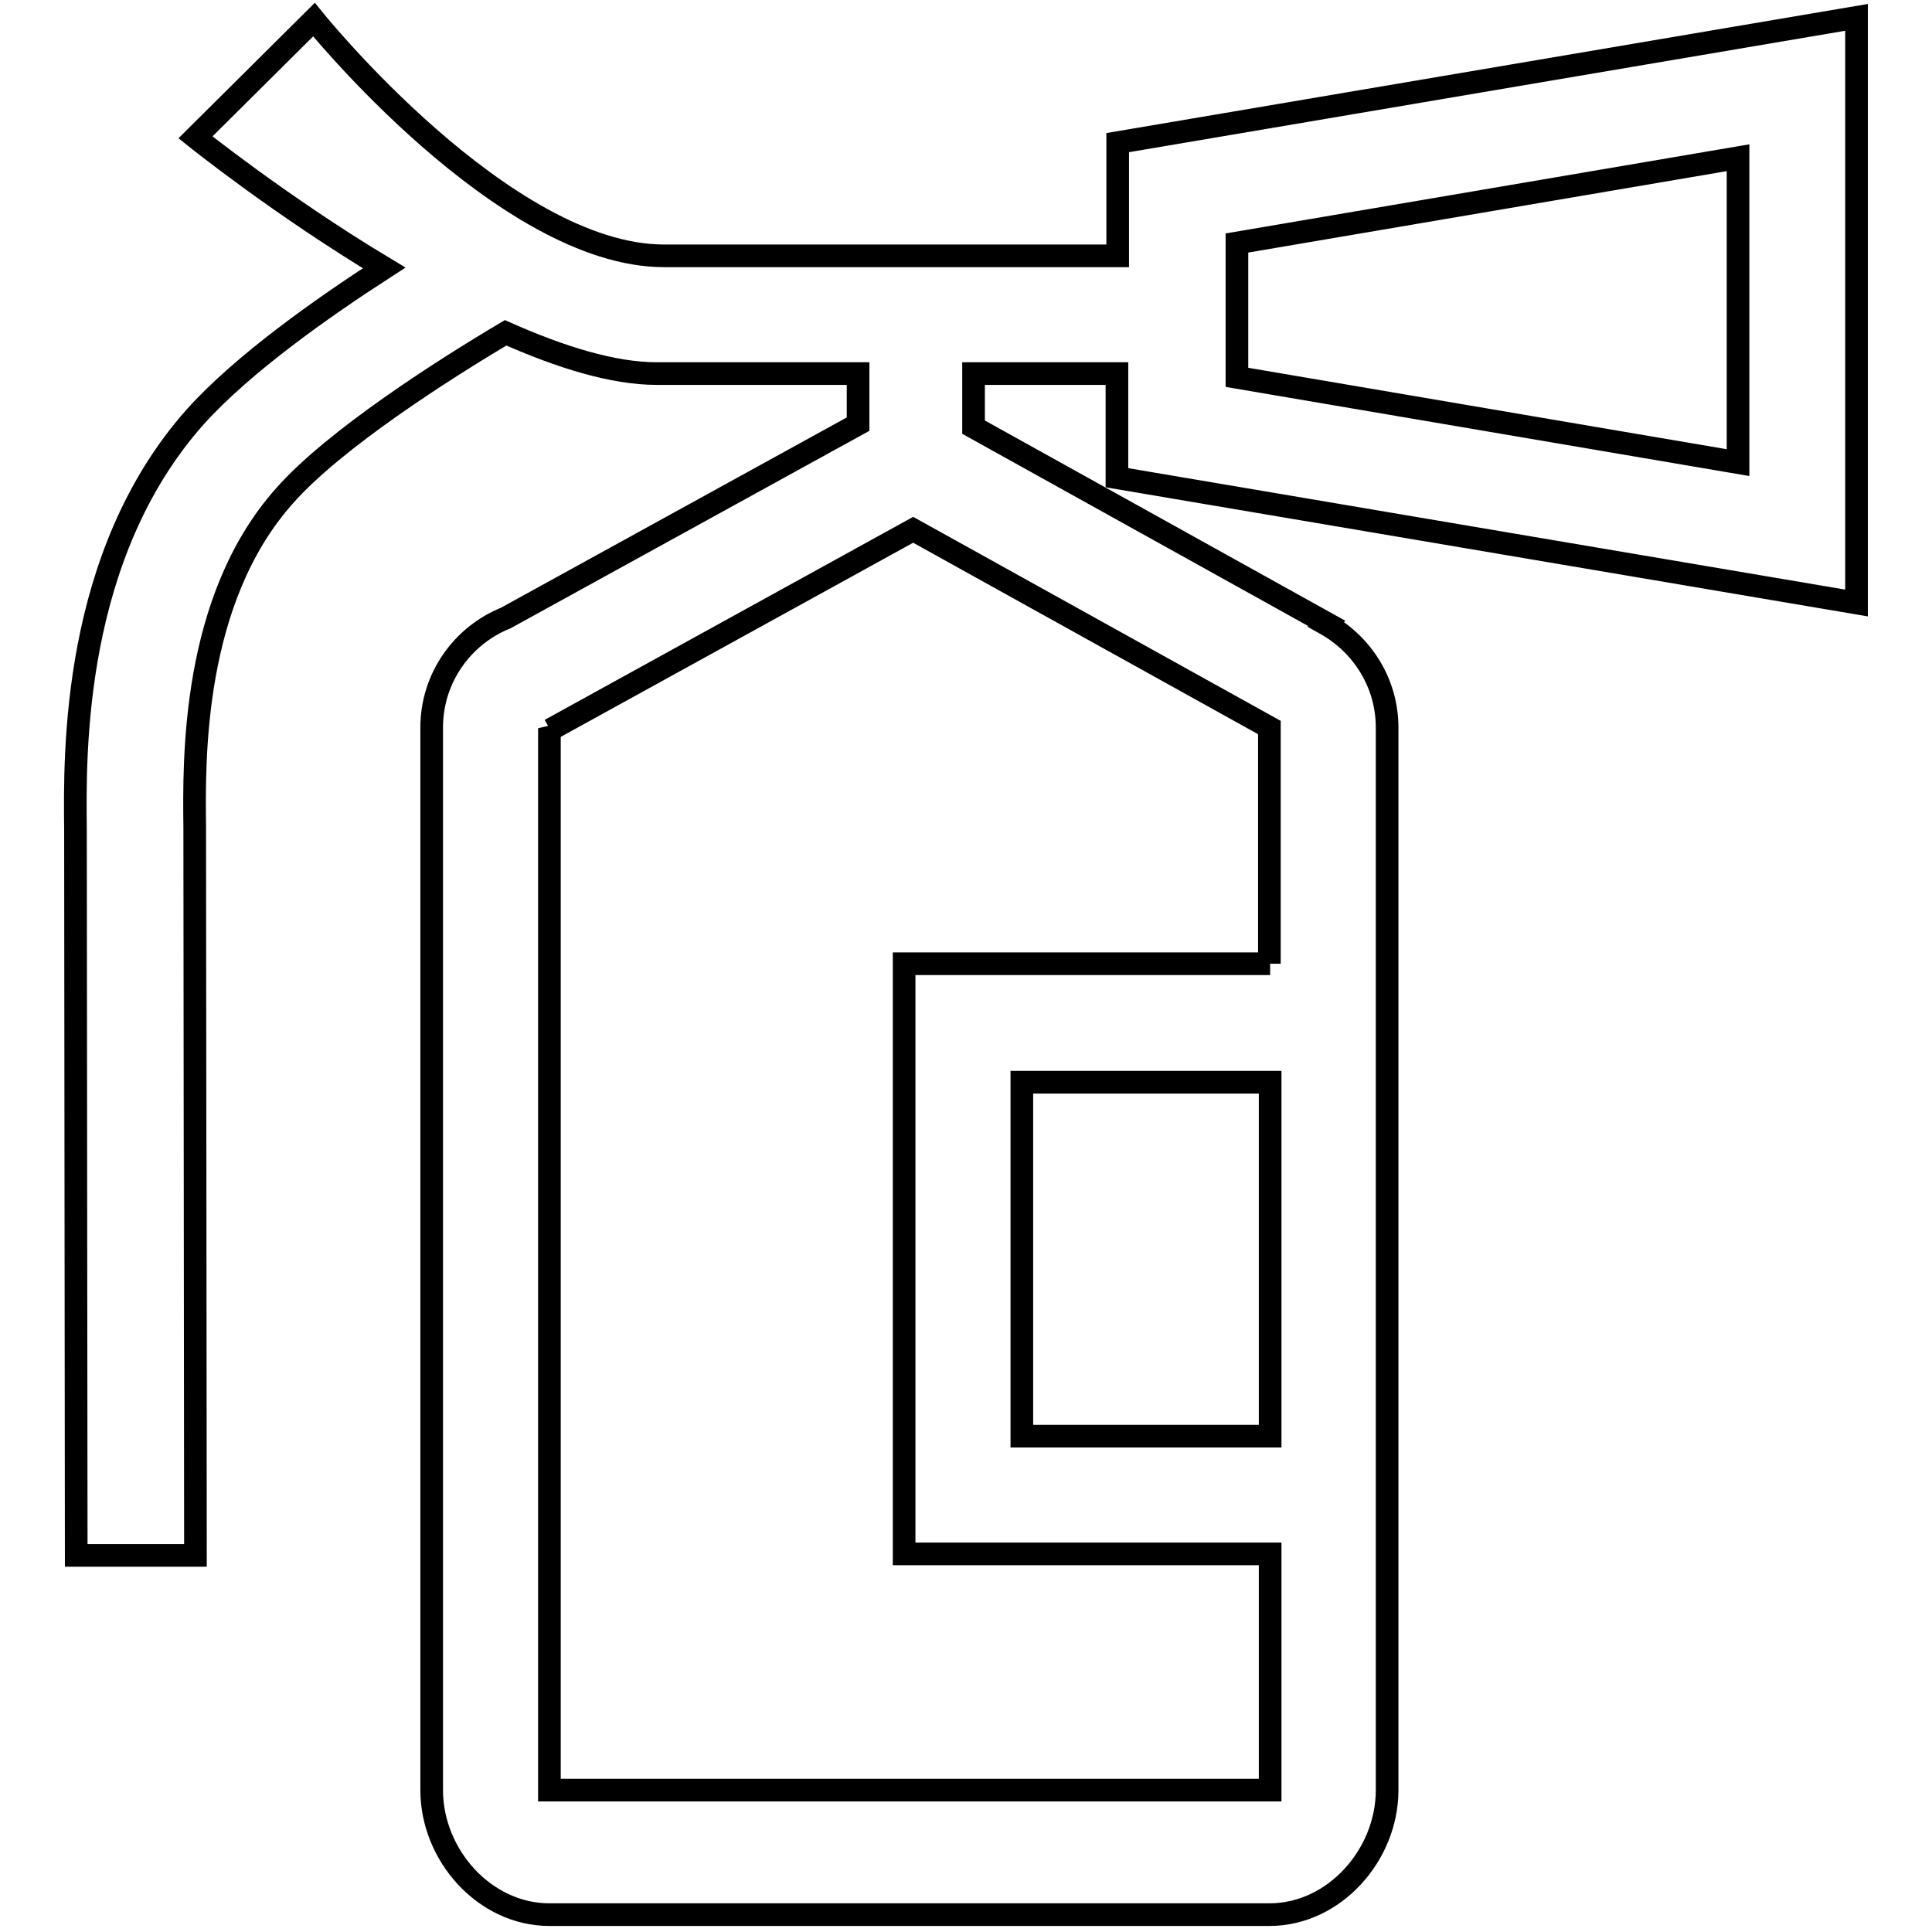 <?xml version="1.0" encoding="utf-8"?>
<!-- Svg Vector Icons : http://www.onlinewebfonts.com/icon -->
<!DOCTYPE svg PUBLIC "-//W3C//DTD SVG 1.1//EN" "http://www.w3.org/Graphics/SVG/1.1/DTD/svg11.dtd">
<svg version="1.1" xmlns="http://www.w3.org/2000/svg" xmlns:xlink="http://www.w3.org/1999/xlink" x="0px" y="0px" viewBox="0 0 256 256" enable-background="new 0 0 256 256" xml:space="preserve">
<g> <path stroke-width="3" fill-opacity="0" stroke="#000000"  d="M246,79.9V2.3l-97.9,16.6v15c-9.7,0-41.1,0-60.1,0c-21.2,0-46.4-31.3-46.4-31.3L25.9,18.2 c0,0,11.2,9,25,17.3c-8.2,5.3-18.7,12.7-25,19.7C9.5,73.6,9.9,99.9,10,109.8c0,0.7,0.1,95.6,0.1,96.3l15.8,0 c0-0.8-0.1-95.7-0.1-96.5c-0.1-9-0.4-30.1,11.9-43.9c6.6-7.5,21.2-16.8,29.3-21.6c7.2,3.2,14.2,5.4,20,5.4c7.5,0,17.2,0,26.7,0v6.7 L67,81.9c-5.7,2.3-9.8,7.9-9.8,14.5v140.8c0,8.6,7,16.5,15.6,16.5h95.4c8.6,0,15.6-7.9,15.6-16.5V96.4c0-5.9-3.3-11-8.1-13.7 l0.1-0.1l-46.8-26v-7.1c8.3,0,15.2,0,19,0v13.8L246,79.9z M168.3,190.3h-32.9v-46.9h32.9V190.3z M168.3,127.7h-48.5v78.2h48.5v31.3 H72.8V111.1h0V96.5l0.1,0.2L121,70.2l47.2,26.2l0,0.1V127.7z M163.9,32.2l66.4-11.3v40.4L163.9,50V32.2z"/></g>
</svg>